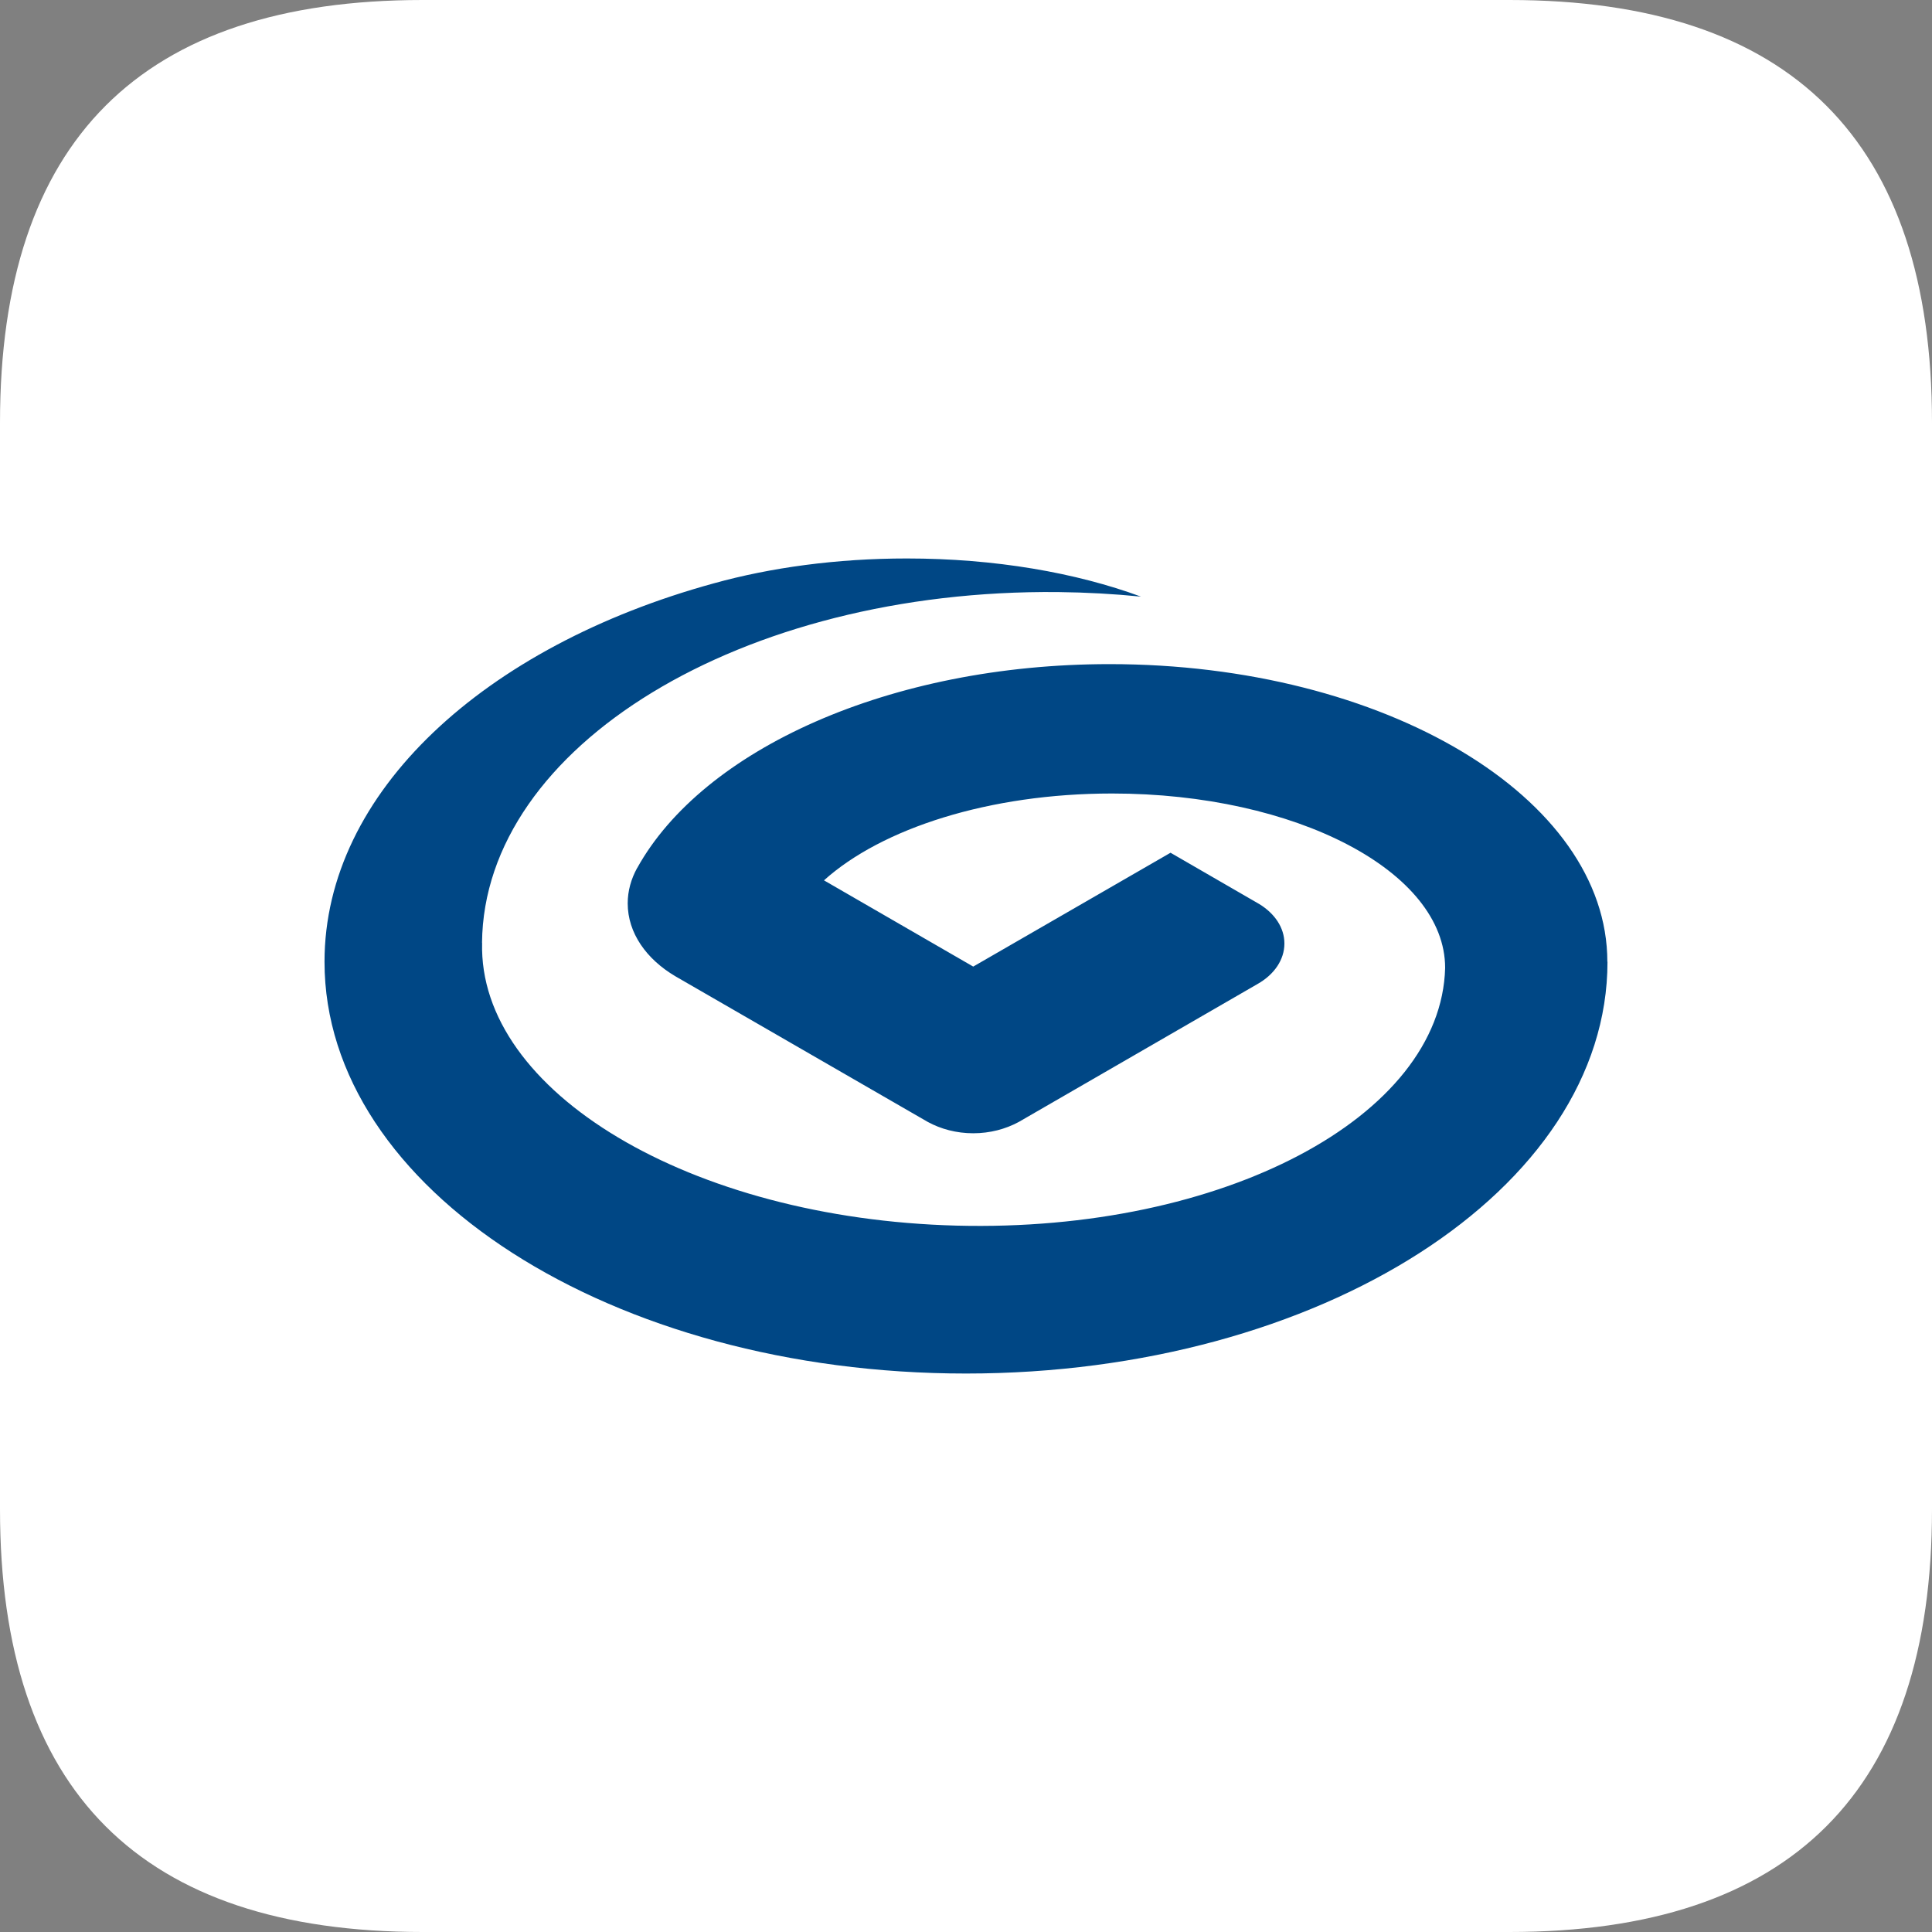 <svg viewBox="0 0 1024 1024" version="1.1" xmlns="http://www.w3.org/2000/svg"><rect x="0" y="0" width="1024" height="1024" fill="#808080" stroke="none"/><path d="M0 0m224 0l576 0q224 0 224 224l0 576q0 224-224 224l-576 0q-224 0-224-224l0-576q0-224 224-224Z" fill="#FFFFFF"></path><path d="M851.928 509.772c0-87.152-118.124-157.772-263.828-157.772-116.62 0-215.584 45.308-250.368 108.056v-0.072c-3.232 5.856-5.036 12.2-5.036 18.82 0 15.656 9.876 29.564 25.308 38.668l133.732 77.172c6.936 3.772 15.18 6.012 24.088 6.012 8.92 0 17.18-2.24 24.088-5.968l126.848-73.288c8.584-4.92 14-12.688 14-21.324 0-8.384-5.132-15.856-13.22-20.848l-47.14-27.256-104.576 60.34-79.1-45.704c30.556-27.496 87.456-46.032 152.708-46.032 97.5 0 176.52 41.38 176.52 92.444-2.076 79.072-118.072 140.248-258.952 136.588-140.992-3.7-253.56-70.888-251.472-149.92h-0.044c0.98-104.268 137.732-187.508 305.352-185.88 14.952 0.172 29.592 0.98 43.888 2.412C570.34 303.544 527.372 296 480.628 296c-37.308 0-72.292 4.848-102.364 13.2C256.972 342.504 172 419.772 172 509.776 172 630.292 324.216 728 511.992 728 699.772 728 852 630.296 852 509.772h-0.072z" fill="#004785"></path></svg>